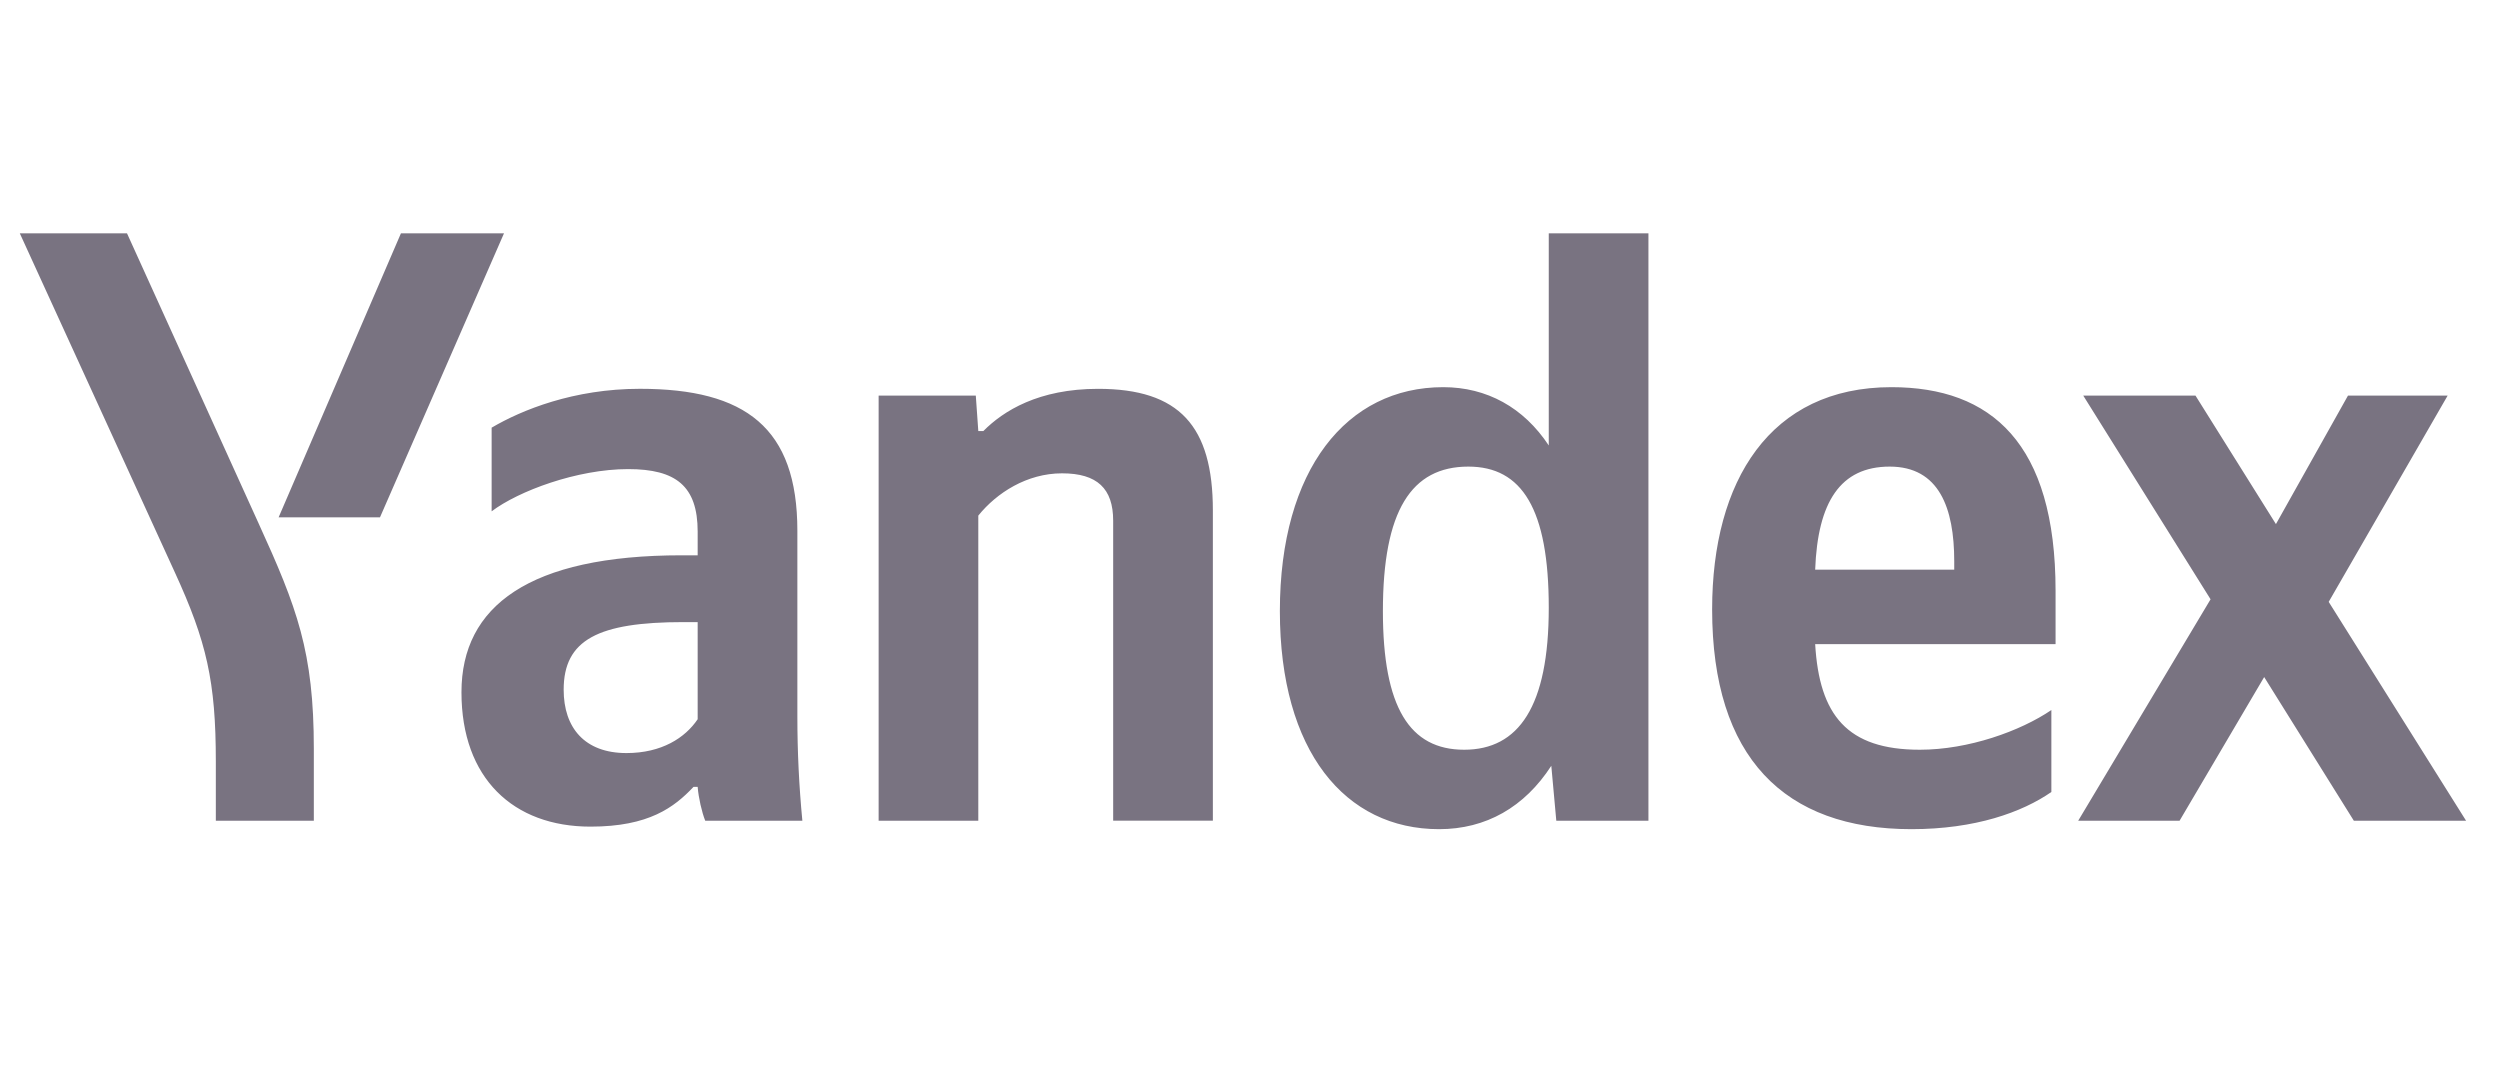 <svg width="75" height="32" viewBox="0 0 75 32" fill="none" xmlns="http://www.w3.org/2000/svg">
<g clip-path="url(#clip0_173_4348)">
<path d="M23.921 21.503C23.921 22.543 23.971 23.582 24.071 24.622H21.157C21.056 24.369 20.956 23.937 20.93 23.607H20.805C20.228 24.216 19.473 24.799 17.714 24.799C15.402 24.799 13.844 23.353 13.844 20.767C13.844 18.182 15.88 16.659 20.453 16.659H20.93V15.949C20.93 14.58 20.277 14.073 18.845 14.073C17.312 14.073 15.553 14.732 14.749 15.34V12.83C15.654 12.298 17.212 11.664 19.196 11.664C22.363 11.664 23.921 12.83 23.921 15.923V21.501V21.503ZM20.93 18.663H20.503C17.94 18.663 16.91 19.195 16.91 20.691C16.91 21.832 17.538 22.592 18.794 22.592C19.85 22.592 20.554 22.135 20.93 21.577V18.662V18.663ZM29.349 24.622H26.359V11.868H29.274L29.349 12.932H29.5C30.103 12.324 31.158 11.665 32.943 11.665C35.381 11.665 36.386 12.78 36.386 15.316V24.621H33.395V15.62C33.395 14.657 32.917 14.2 31.862 14.2C30.807 14.2 29.902 14.784 29.349 15.468V24.621V24.622ZM38.396 18.334C38.396 14.075 40.407 11.615 43.297 11.615C44.603 11.615 45.709 12.223 46.463 13.364V7H49.453V24.622H46.689L46.539 22.974C45.735 24.216 44.578 24.875 43.172 24.875C40.357 24.875 38.396 22.543 38.396 18.334ZM41.487 18.334C41.487 21.224 42.291 22.492 43.925 22.492C45.559 22.492 46.463 21.198 46.463 18.233C46.463 15.267 45.659 13.998 44.05 13.998C42.341 13.998 41.487 15.317 41.487 18.334ZM57.345 24.875C53.525 24.875 51.364 22.72 51.364 18.283C51.364 14.429 53.098 11.615 56.742 11.615C59.733 11.615 61.667 13.288 61.667 17.725V19.323H54.455C54.58 21.453 55.41 22.492 57.595 22.492C59.053 22.492 60.611 21.934 61.541 21.301V23.76C60.662 24.369 59.255 24.875 57.344 24.875H57.345ZM54.455 17.091H58.627V16.838C58.627 15.24 58.174 13.998 56.691 13.998C55.209 13.998 54.53 15.063 54.455 17.091ZM67.925 20.312L65.387 24.622H62.346L66.317 17.979L62.498 11.869H65.865L68.278 15.723L70.439 11.869H73.429L69.861 18.056L73.983 24.623H70.616L67.926 20.313L67.925 20.312Z" fill="#797381"/>
<path d="M6.475 24.622V22.847C6.475 20.438 6.198 19.247 5.244 17.168L0.594 7H3.81L7.756 15.697C8.913 18.233 9.415 19.55 9.415 22.466V24.622H6.475Z" fill="#797381"/>
<path d="M8.359 15.519L12.028 7H15.12L11.4 15.519H8.359Z" fill="#797381"/>
</g>
<defs>
<clipPath id="clip0_173_4348">
<rect width="74" height="32" fill="white" transform="translate(0.594)"/>
</clipPath>
</defs>
</svg>
